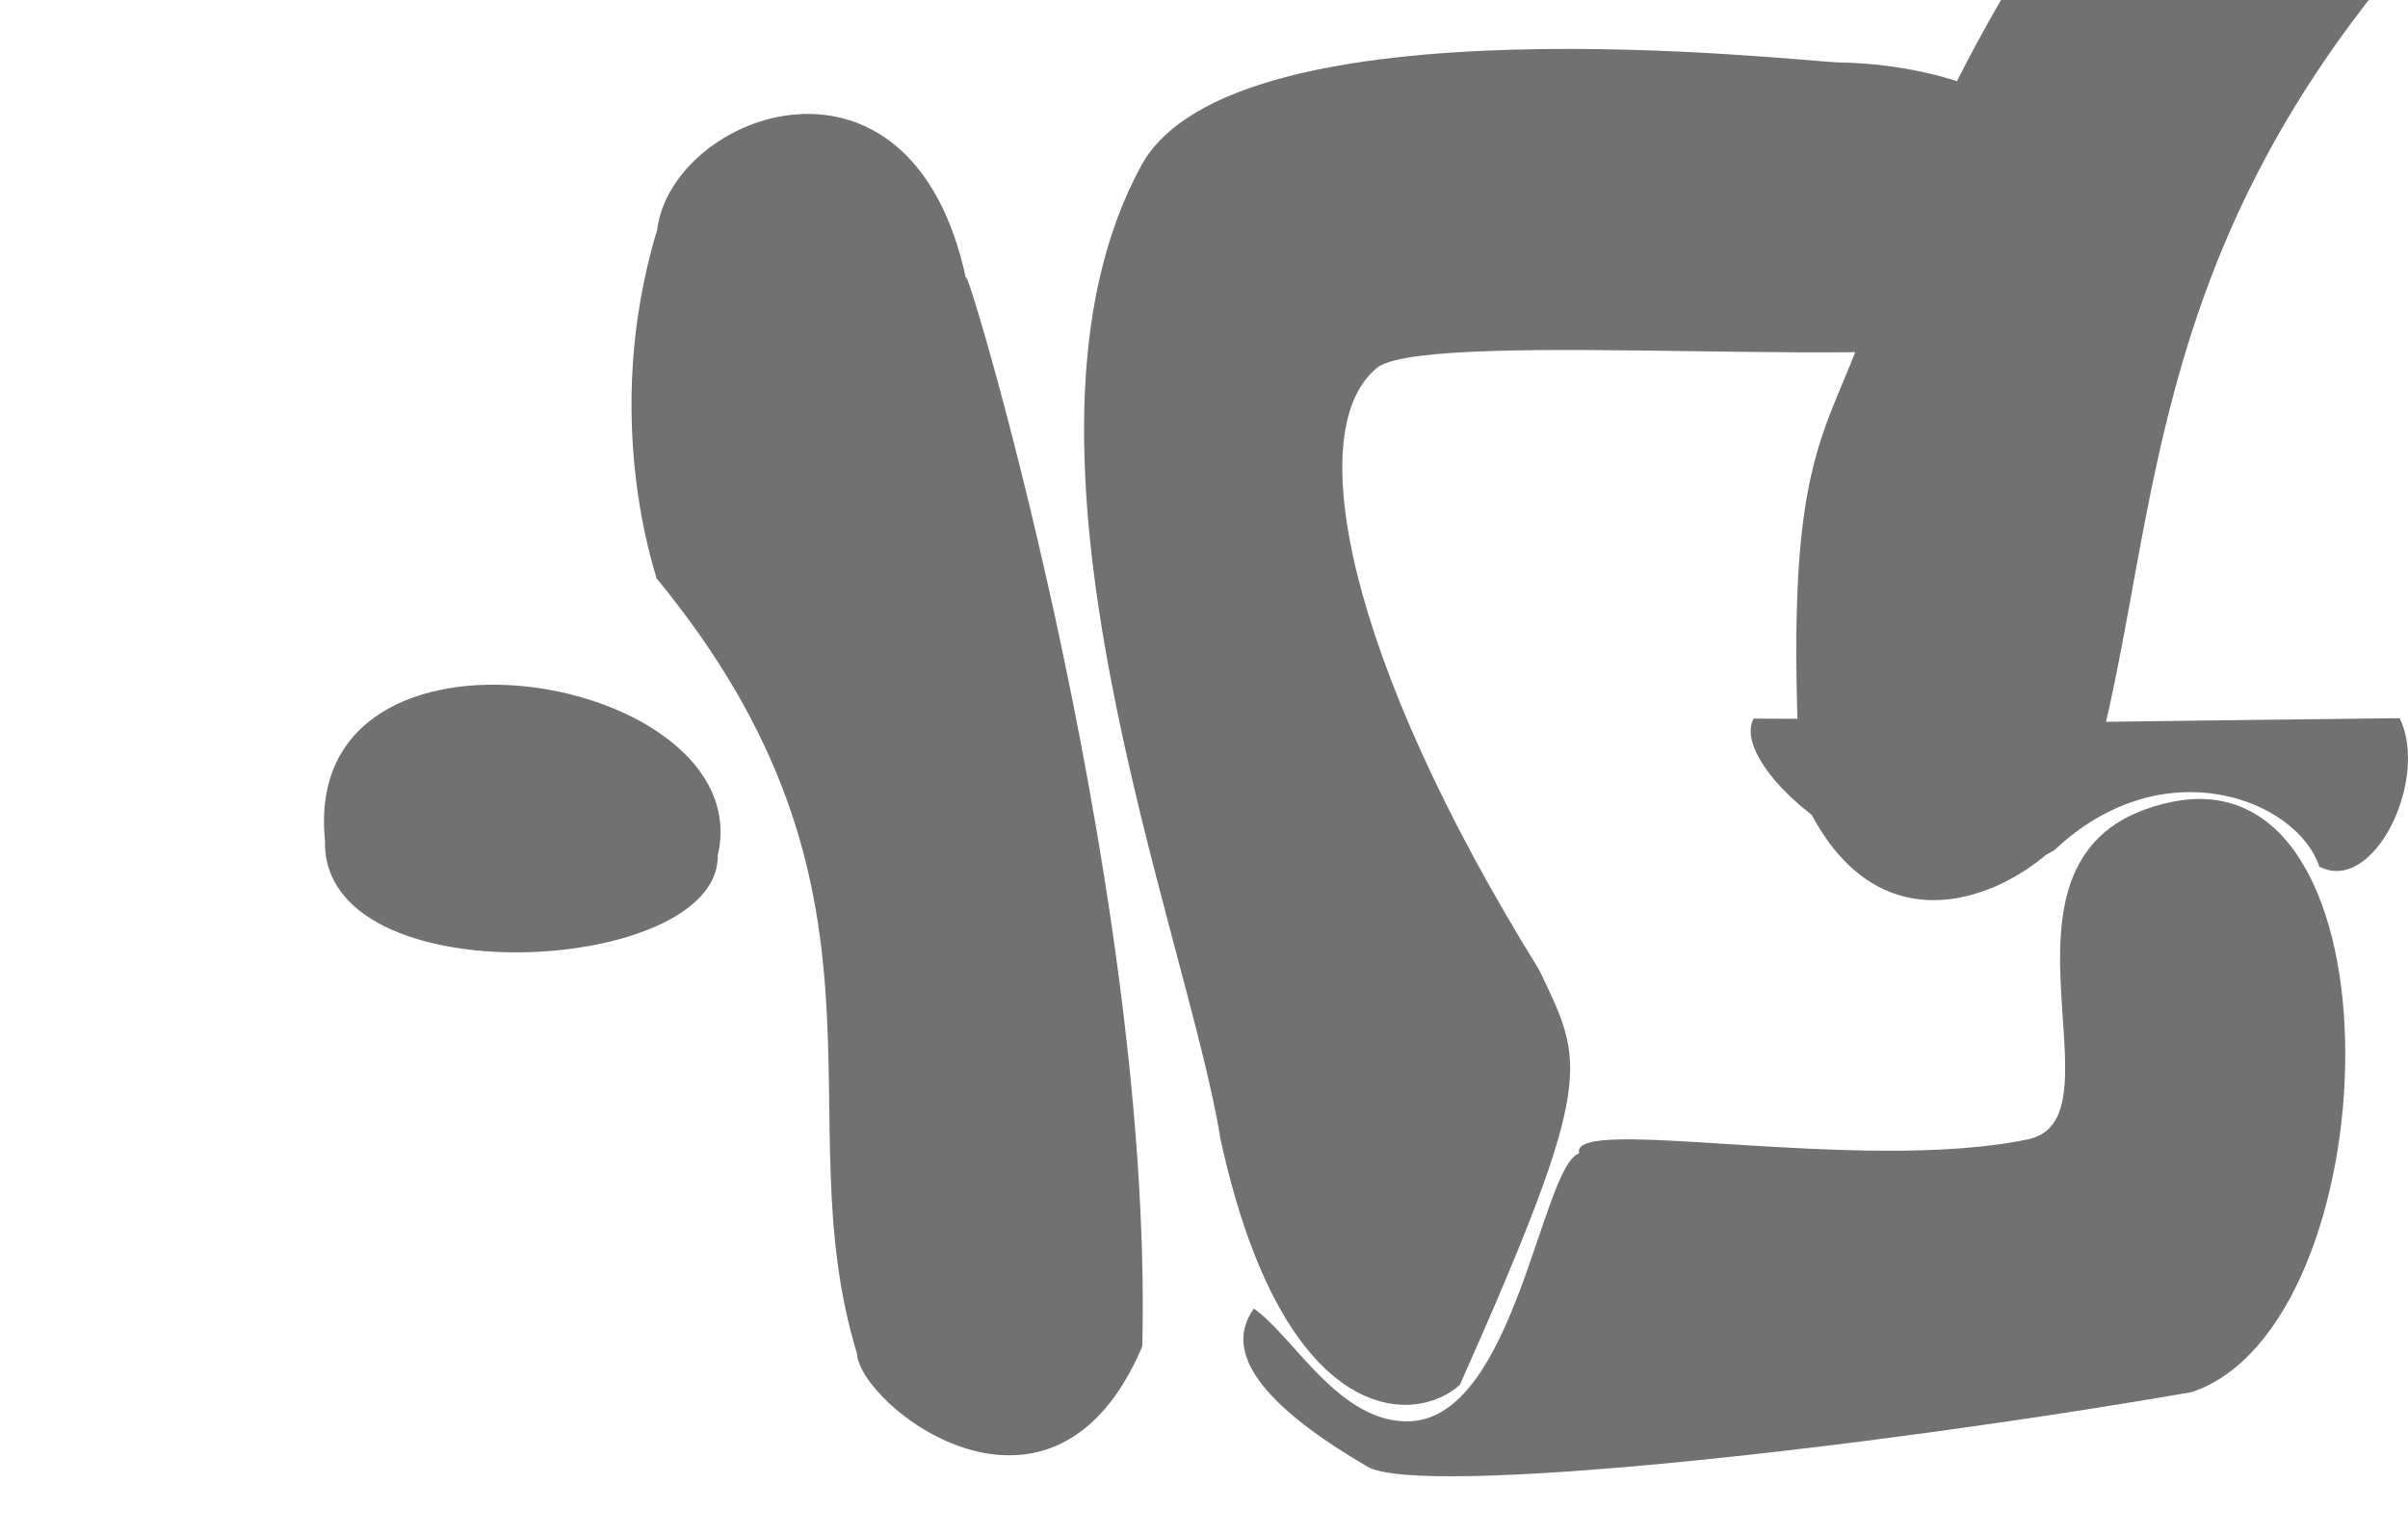 <?xml version="1.0" encoding="utf-8"?>
<svg viewBox="11.46 81.067 451.627 288.093" width="451.627" height="288.093" xmlns="http://www.w3.org/2000/svg">
  <g transform="matrix(1, 0, 0, 1, -49.256, -2.702)">
    <g transform="matrix(1, 0, 0, 1, 71.833, 19.796)">
      <path style="transform-origin: 155.232px 211.6px; fill: rgb(113, 113, 113);" d="M 124.118 102.949 C 129.256 81.486 175.961 69.554 180.662 118.791 C 179.979 109.123 203.133 233.549 191.057 321.231 C 169.863 358.697 137.121 326.312 137.748 316.521 C 129.055 270.111 158.061 231.607 116.671 167.853 C 116.785 167.372 109.431 137.043 124.118 102.949 Z" transform="matrix(0.994, -0.112, 0.112, 0.994, 0, 0)"/>
      <path style="transform-box: fill-box; transform-origin: 50% 50%; fill: rgb(113, 113, 113);" d="M 3.947 341.721 C 17.213 369.671 105.246 263.123 115.46 176.84 C 120.944 152.56 128.465 150.063 118.062 87.402 C 96.868 49.936 64.126 82.321 64.753 92.112 C 56.06 138.521 66.965 188.166 25.575 251.921 C 35.673 295.675 39.758 331.55 3.947 341.721 Z" transform="matrix(-0.994, -0.112, 0.112, -0.994, 0, -0)"/>
      <path style="transform-box: fill-box; transform-origin: 50% 50%; fill: rgb(113, 113, 113);" d="M 69.964 256.736 C 75.413 285.881 147.688 265.973 142.563 244.026 C 143.266 208.999 55.521 212.155 69.964 256.736 Z" transform="matrix(0.978, 0.209, -0.209, 0.978, -0, 0)"/>
      <path style="fill: rgb(113, 113, 113);" d="M 262.714 323.711 C 254.348 331.474 229.628 332.142 217.763 277.517 C 211.602 238.971 174.192 147.652 202.93 95.038 C 220.441 62.978 327.256 75.568 333.614 75.678 C 370.929 76.324 400.082 101.171 364.665 126.949 C 354.121 134.235 258.636 125.453 247.381 132.793 C 232.922 144.006 241.146 187.204 277.573 245.938 C 285.911 263.527 288.5 265.694 262.714 323.711 Z"/>
      <path style="transform-origin: 344.978px 367.886px; fill: rgb(113, 113, 113);" d="M 224.041 309.454 C 216.974 319.233 230.093 330.196 245.358 339.104 C 255.296 344.904 338.18 335.829 399.93 325.121 C 437.172 312.776 440.795 205.138 396.15 214.422 C 357.237 222.513 388.507 273.643 369.28 277.691 C 337.976 284.281 283.082 272.916 285.047 280.322 C 278.01 282.765 273.002 329.696 253.407 330.586 C 240.154 331.188 231.406 314.508 224.041 309.454 Z"/>
      <path style="transform-origin: 377.894px 209.242px; fill: rgb(113, 113, 113);" d="M 317.791 198.776 C 312.254 208.612 348.414 238.906 374.203 223.438 C 394.759 204.042 419.769 214.092 423.872 226.535 C 434.114 231.844 444.526 210.149 438.955 198.696 C 317.393 200.093 439.913 199.185 317.791 198.776 Z"/>
    </g>
  </g>
</svg>